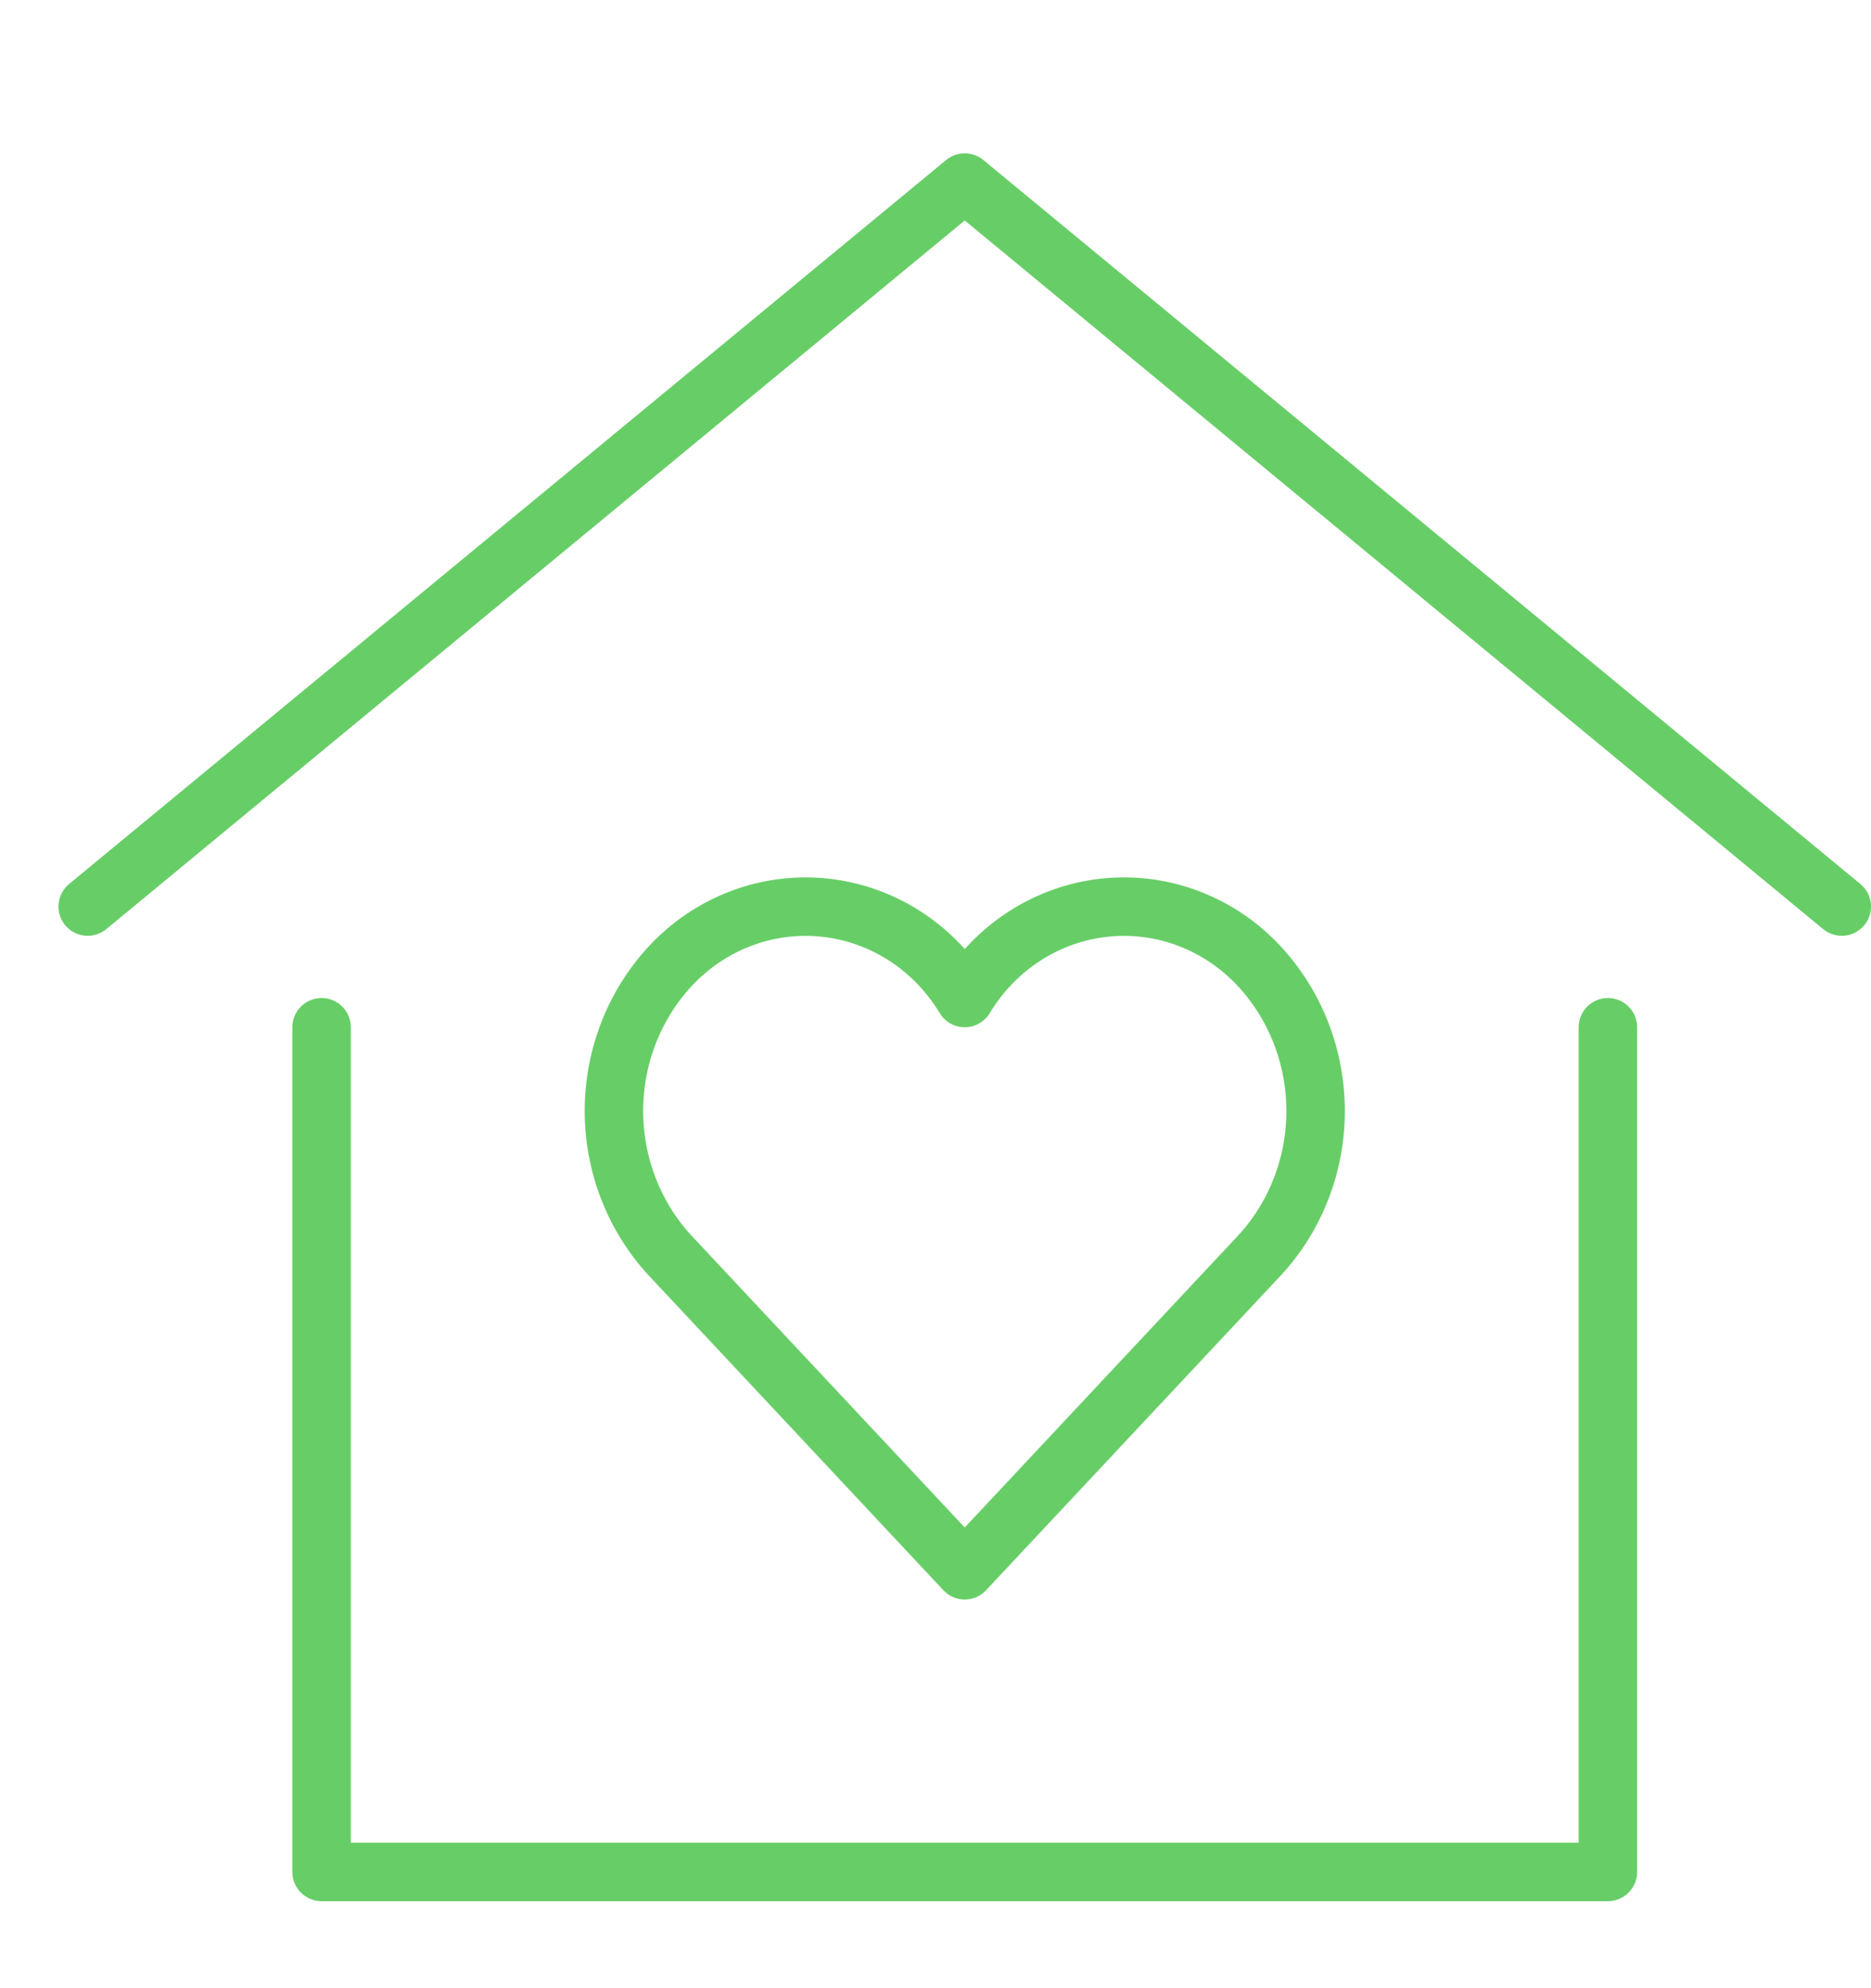 <svg width="32" height="34" viewBox="0 0 32 34" fill="none" xmlns="http://www.w3.org/2000/svg">
<path d="M1.5 15.503L16.5 3.122L31.5 15.503" stroke="#67CE67" stroke-miterlimit="10" stroke-linecap="round" stroke-linejoin="round"/>
<path d="M5.5 17.567V32.012H27.5V17.567" stroke="#67CE67" stroke-miterlimit="10" stroke-linecap="round" stroke-linejoin="round"/>
<path d="M21.541 16.527C21.203 16.162 20.789 15.882 20.33 15.708C19.871 15.533 19.379 15.47 18.893 15.522C18.406 15.574 17.938 15.74 17.523 16.008C17.108 16.276 16.759 16.638 16.5 17.067C16.242 16.638 15.893 16.276 15.478 16.008C15.063 15.74 14.595 15.574 14.108 15.522C13.622 15.47 13.13 15.533 12.671 15.708C12.212 15.882 11.797 16.162 11.459 16.527C10.844 17.193 10.5 18.078 10.5 18.998C10.5 19.918 10.844 20.803 11.459 21.469L16.5 26.853L21.542 21.469C22.158 20.803 22.502 19.918 22.501 18.998C22.501 18.078 22.157 17.193 21.541 16.527V16.527Z" stroke="#67CE67" stroke-miterlimit="10" stroke-linecap="round" stroke-linejoin="round"/>
</svg>
